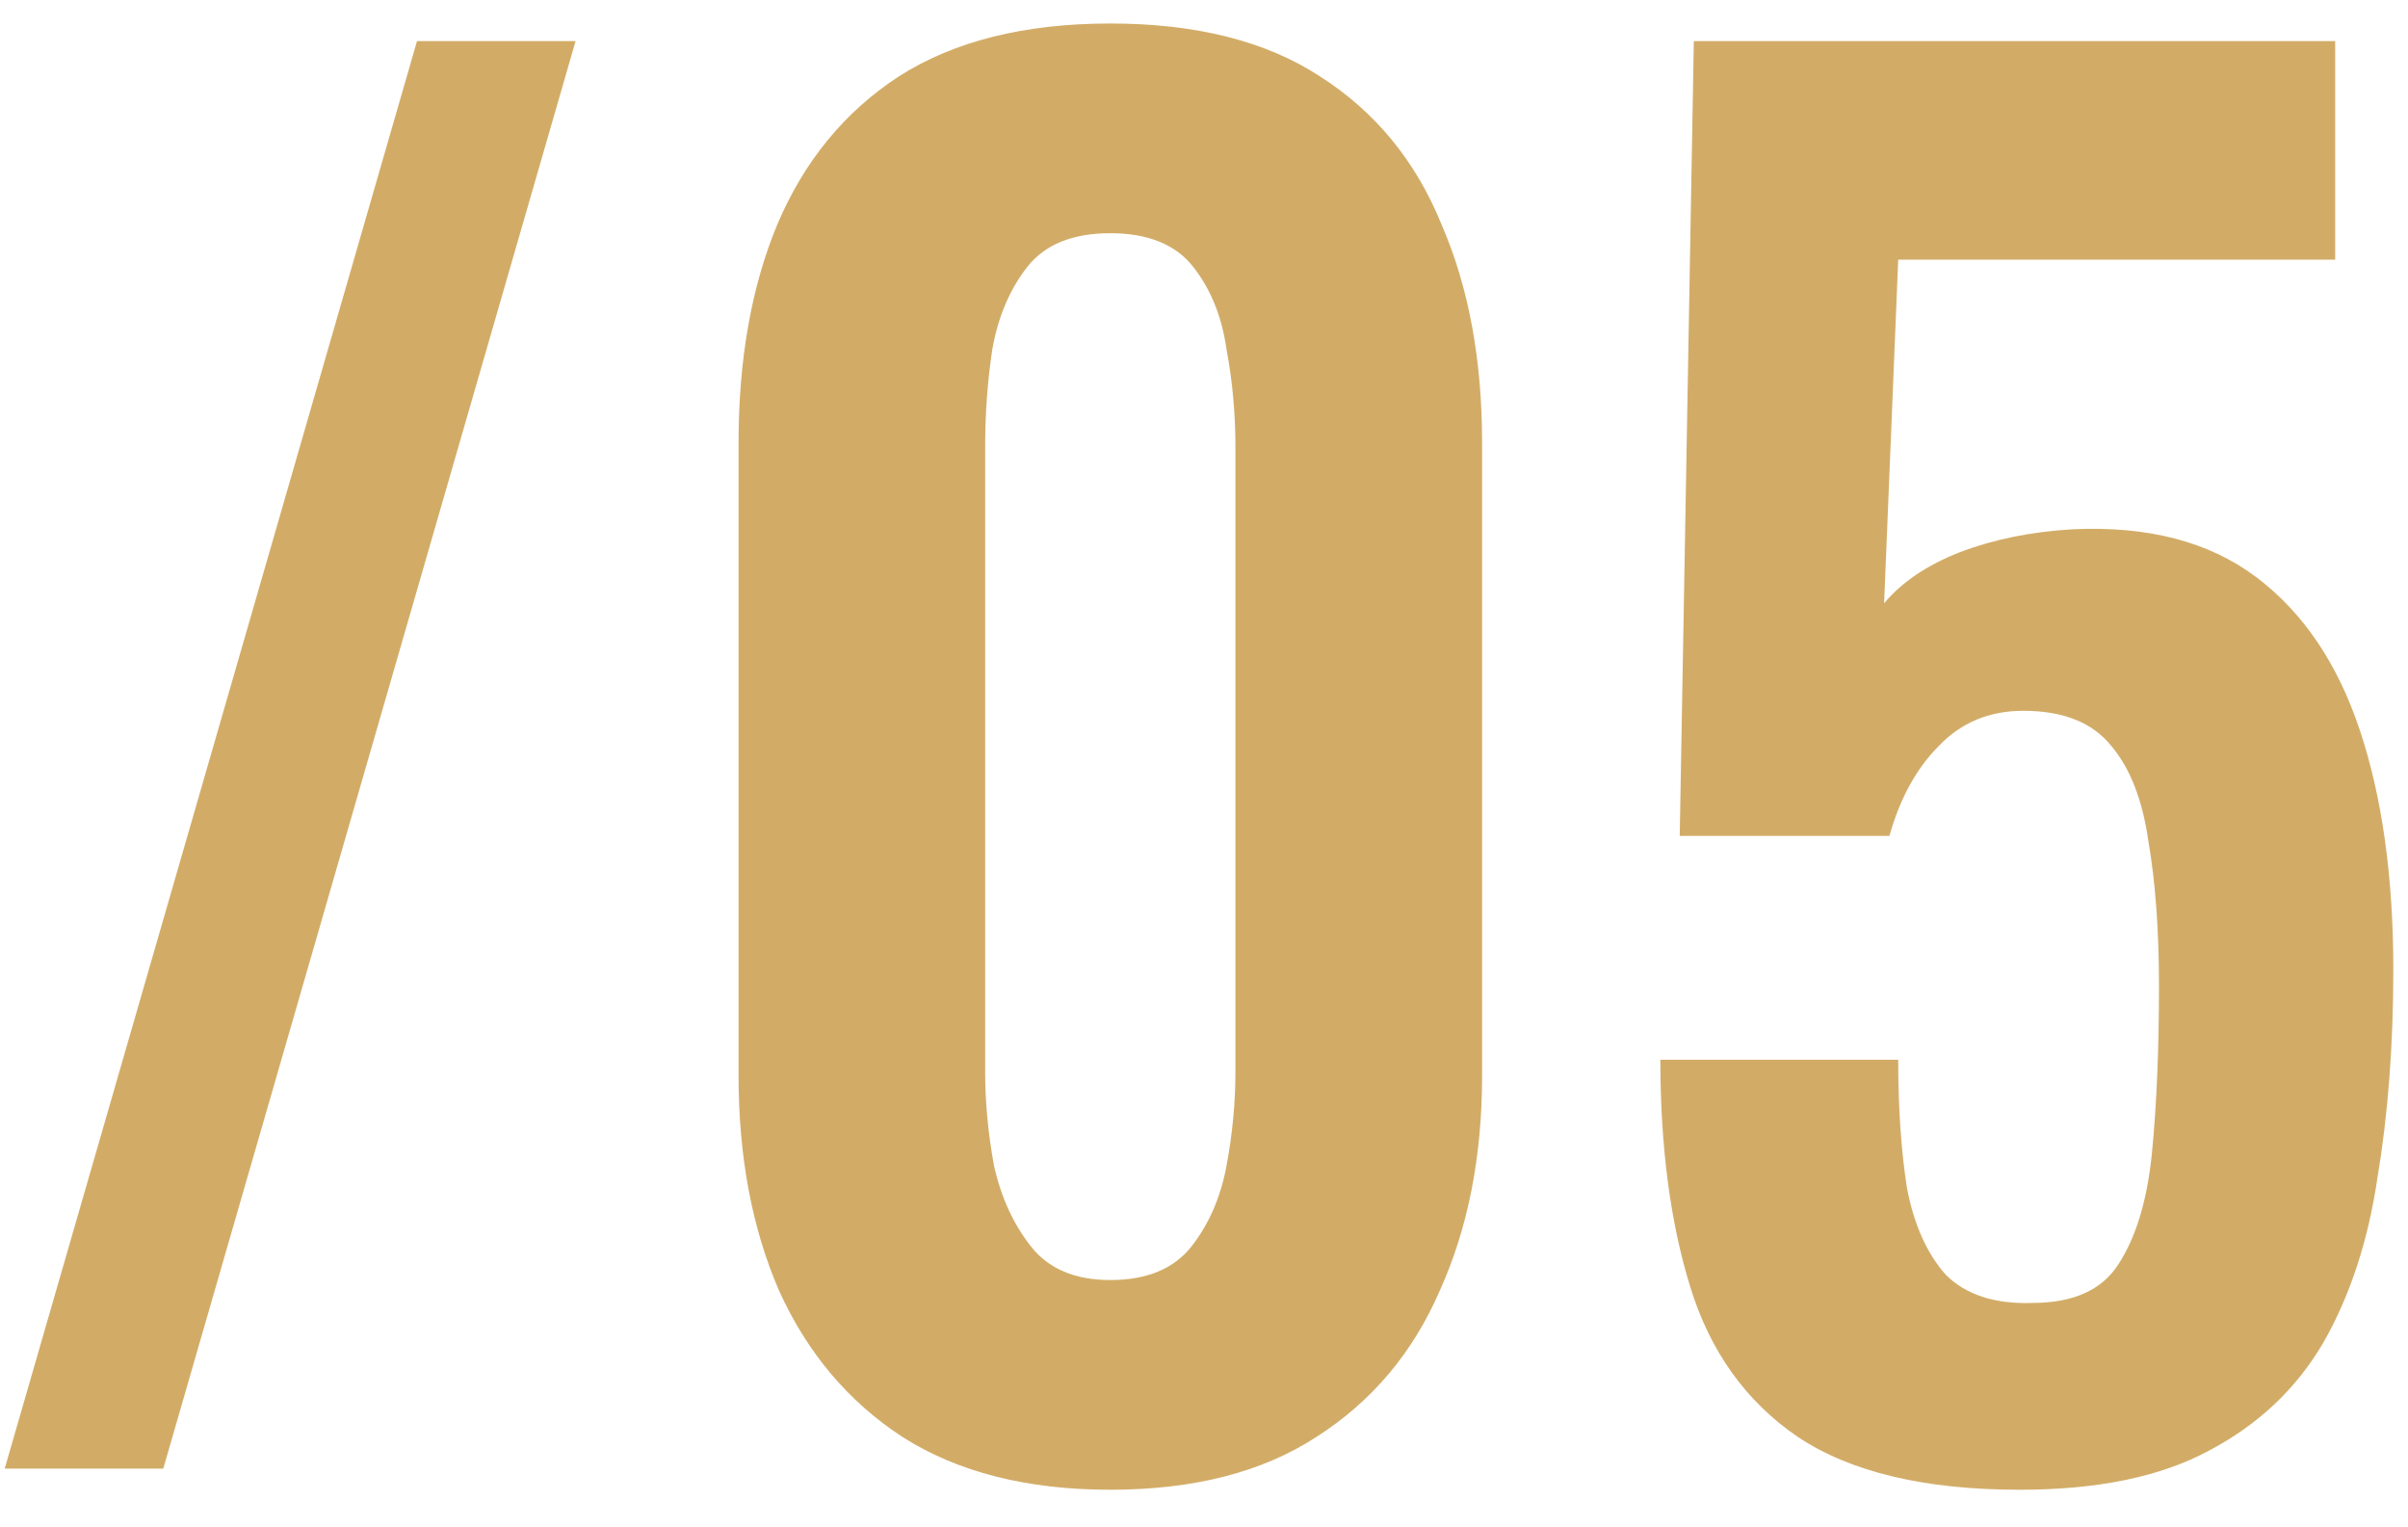 <?xml version="1.0" encoding="UTF-8"?> <svg xmlns="http://www.w3.org/2000/svg" width="41" height="26" viewBox="0 0 41 26" fill="none"> <path d="M0.08 25L7.1 0.7H9.8L2.78 25H0.08ZM18.904 25.36C17.485 25.36 16.305 25.06 15.364 24.46C14.444 23.86 13.745 23.03 13.264 21.97C12.805 20.91 12.575 19.69 12.575 18.31V7.54C12.575 6.12 12.794 4.88 13.235 3.82C13.694 2.74 14.384 1.9 15.305 1.3C16.244 0.7 17.445 0.4 18.904 0.4C20.364 0.4 21.555 0.7 22.474 1.3C23.415 1.9 24.105 2.74 24.544 3.82C25.005 4.88 25.235 6.12 25.235 7.54V18.31C25.235 19.69 24.994 20.91 24.515 21.97C24.055 23.03 23.355 23.86 22.415 24.46C21.494 25.06 20.325 25.36 18.904 25.36ZM18.904 21.79C19.524 21.79 19.985 21.6 20.285 21.22C20.584 20.84 20.785 20.38 20.884 19.84C20.985 19.3 21.035 18.77 21.035 18.25V7.6C21.035 7.04 20.985 6.49 20.884 5.95C20.805 5.39 20.614 4.92 20.314 4.54C20.015 4.16 19.544 3.97 18.904 3.97C18.265 3.97 17.794 4.16 17.494 4.54C17.195 4.92 16.994 5.39 16.895 5.95C16.814 6.49 16.774 7.04 16.774 7.6V18.25C16.774 18.77 16.825 19.3 16.924 19.84C17.044 20.38 17.255 20.84 17.555 21.22C17.855 21.6 18.305 21.79 18.904 21.79ZM34.39 25.36C32.77 25.36 31.51 25.06 30.61 24.46C29.73 23.86 29.12 23.01 28.78 21.91C28.44 20.81 28.27 19.52 28.27 18.04H32.32C32.32 18.86 32.37 19.59 32.47 20.23C32.59 20.85 32.81 21.34 33.13 21.7C33.47 22.04 33.96 22.2 34.6 22.18C35.3 22.18 35.79 21.96 36.07 21.52C36.37 21.06 36.56 20.43 36.64 19.63C36.72 18.81 36.76 17.86 36.76 16.78C36.76 15.84 36.7 15.02 36.58 14.32C36.48 13.62 36.27 13.08 35.95 12.7C35.63 12.3 35.13 12.1 34.45 12.1C33.87 12.1 33.39 12.3 33.01 12.7C32.63 13.08 32.35 13.59 32.17 14.23H28.6L28.84 0.7H39.76V4.42H32.32L32.08 10.27C32.38 9.91 32.81 9.62 33.37 9.4C33.95 9.18 34.59 9.05 35.29 9.01C36.57 8.95 37.61 9.22 38.41 9.82C39.21 10.42 39.8 11.29 40.18 12.43C40.56 13.57 40.75 14.93 40.75 16.51C40.75 17.79 40.66 18.97 40.48 20.05C40.32 21.13 40.01 22.07 39.55 22.87C39.09 23.65 38.44 24.26 37.6 24.7C36.78 25.14 35.71 25.36 34.39 25.36Z" fill="#D2AC67"></path> </svg> 